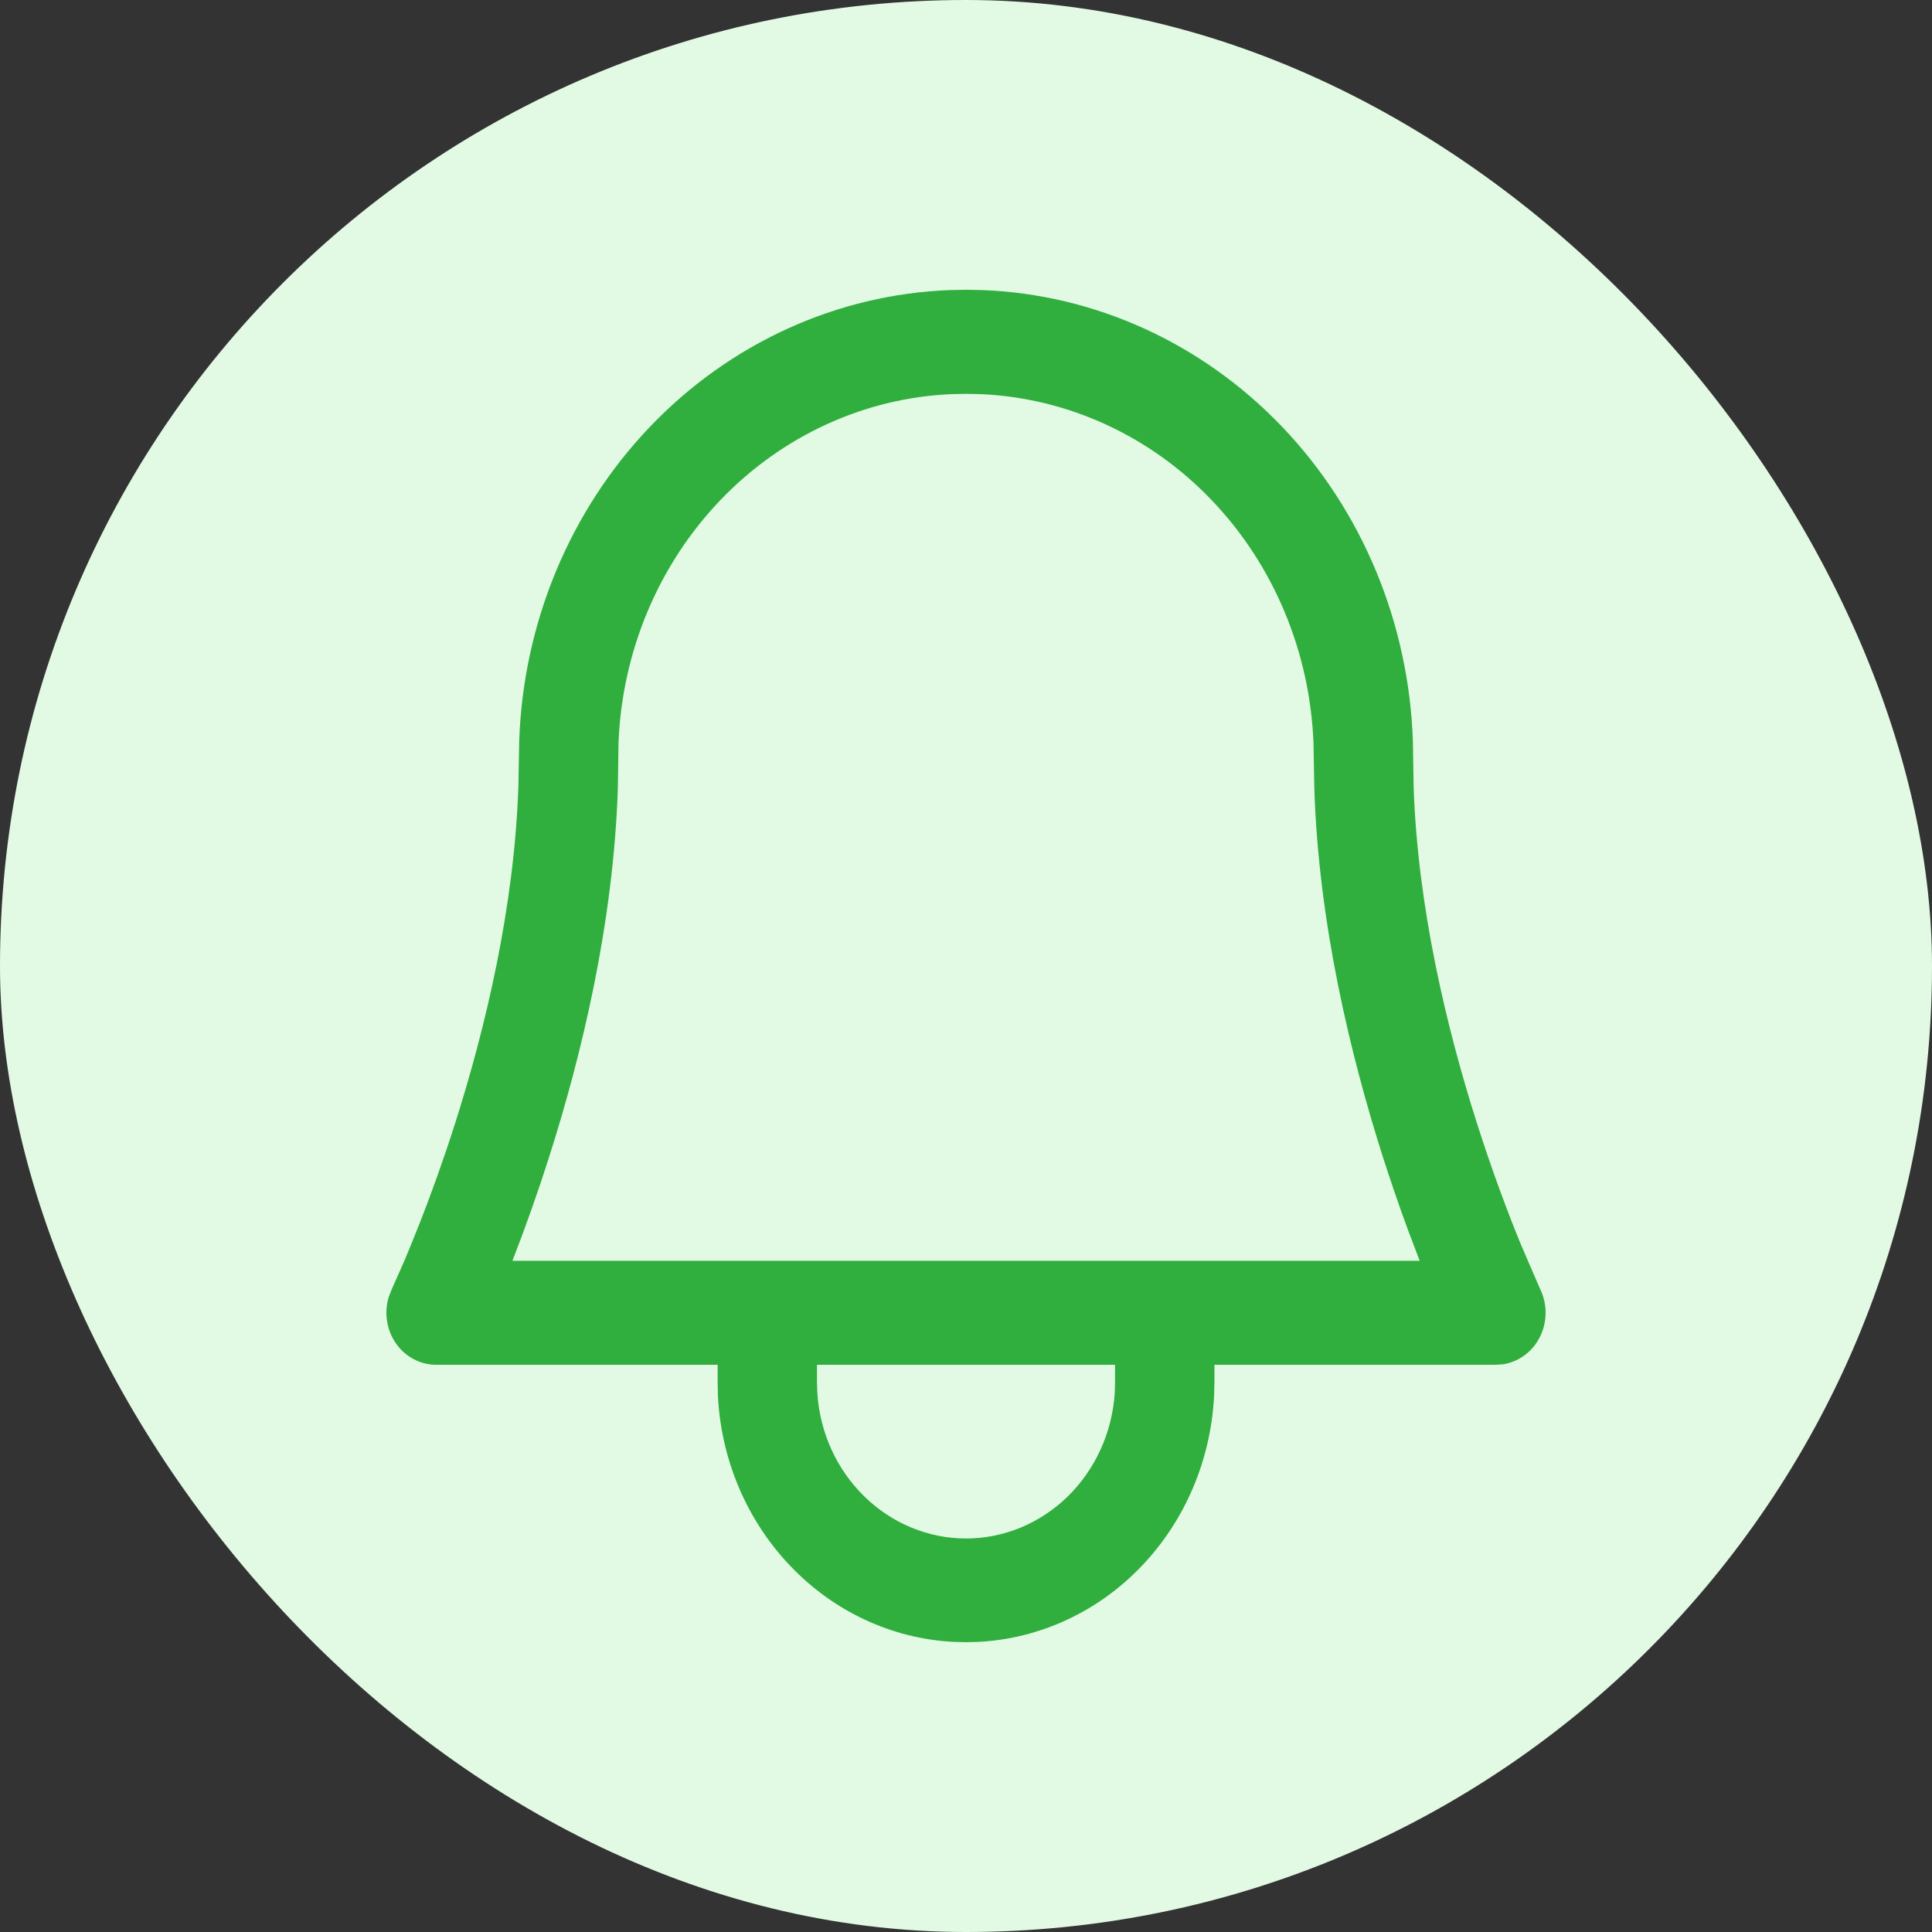 <svg width="22" height="22" viewBox="0 0 22 22" fill="none" xmlns="http://www.w3.org/2000/svg">
<rect x="0" y="0" width="22" height="22" fill="#333333" stroke="none"/>
<rect width="22" height="22" rx="11" fill="#E2FAE4"/>
<path d="M13.825 15.896C13.788 16.626 13.494 17.316 13 17.833C12.507 18.35 11.848 18.657 11.15 18.696L11 18.7L10.849 18.696C10.152 18.657 9.493 18.35 9 17.832C8.506 17.316 8.212 16.626 8.175 15.896L8.172 15.739V15.541H4.966C4.876 15.541 4.788 15.519 4.709 15.476C4.629 15.434 4.56 15.372 4.508 15.296C4.455 15.221 4.421 15.133 4.407 15.041C4.393 14.948 4.4 14.854 4.428 14.765L4.46 14.683L4.606 14.354L4.681 14.172L4.792 13.896C4.909 13.594 5.047 13.217 5.184 12.787C5.525 11.715 5.857 10.335 5.903 8.951L5.912 8.444C5.957 7.095 6.489 5.815 7.4 4.861C8.311 3.907 9.534 3.35 10.821 3.303L11 3.3L11.179 3.303C12.467 3.35 13.689 3.907 14.601 4.861C15.512 5.815 16.044 7.095 16.089 8.444L16.097 8.951C16.142 10.335 16.476 11.715 16.817 12.787C17 13.361 17.182 13.839 17.319 14.172L17.527 14.654L17.54 14.683C17.58 14.767 17.601 14.86 17.6 14.953C17.599 15.047 17.578 15.139 17.536 15.222C17.495 15.305 17.436 15.377 17.363 15.431C17.29 15.485 17.206 15.521 17.118 15.535L17.035 15.541H13.829V15.739L13.825 15.896ZM11 4.485L10.837 4.488C9.845 4.53 8.904 4.962 8.201 5.697C7.498 6.432 7.085 7.416 7.043 8.455L7.036 8.964C6.987 10.518 6.618 12.028 6.257 13.162C6.129 13.565 5.988 13.964 5.835 14.357H16.166L16.033 14.006C15.93 13.727 15.834 13.445 15.743 13.162C15.383 12.028 15.013 10.518 14.966 8.964L14.957 8.46C14.916 7.421 14.504 6.436 13.802 5.7C13.101 4.964 12.16 4.532 11.168 4.488L11 4.485ZM12.697 15.541H9.303V15.739L9.307 15.86C9.335 16.31 9.526 16.731 9.841 17.039C10.155 17.347 10.57 17.519 11 17.519C11.431 17.519 11.845 17.347 12.16 17.039C12.474 16.731 12.665 16.31 12.694 15.86L12.697 15.739V15.541Z" fill="#30AE3E"/>
</svg>
